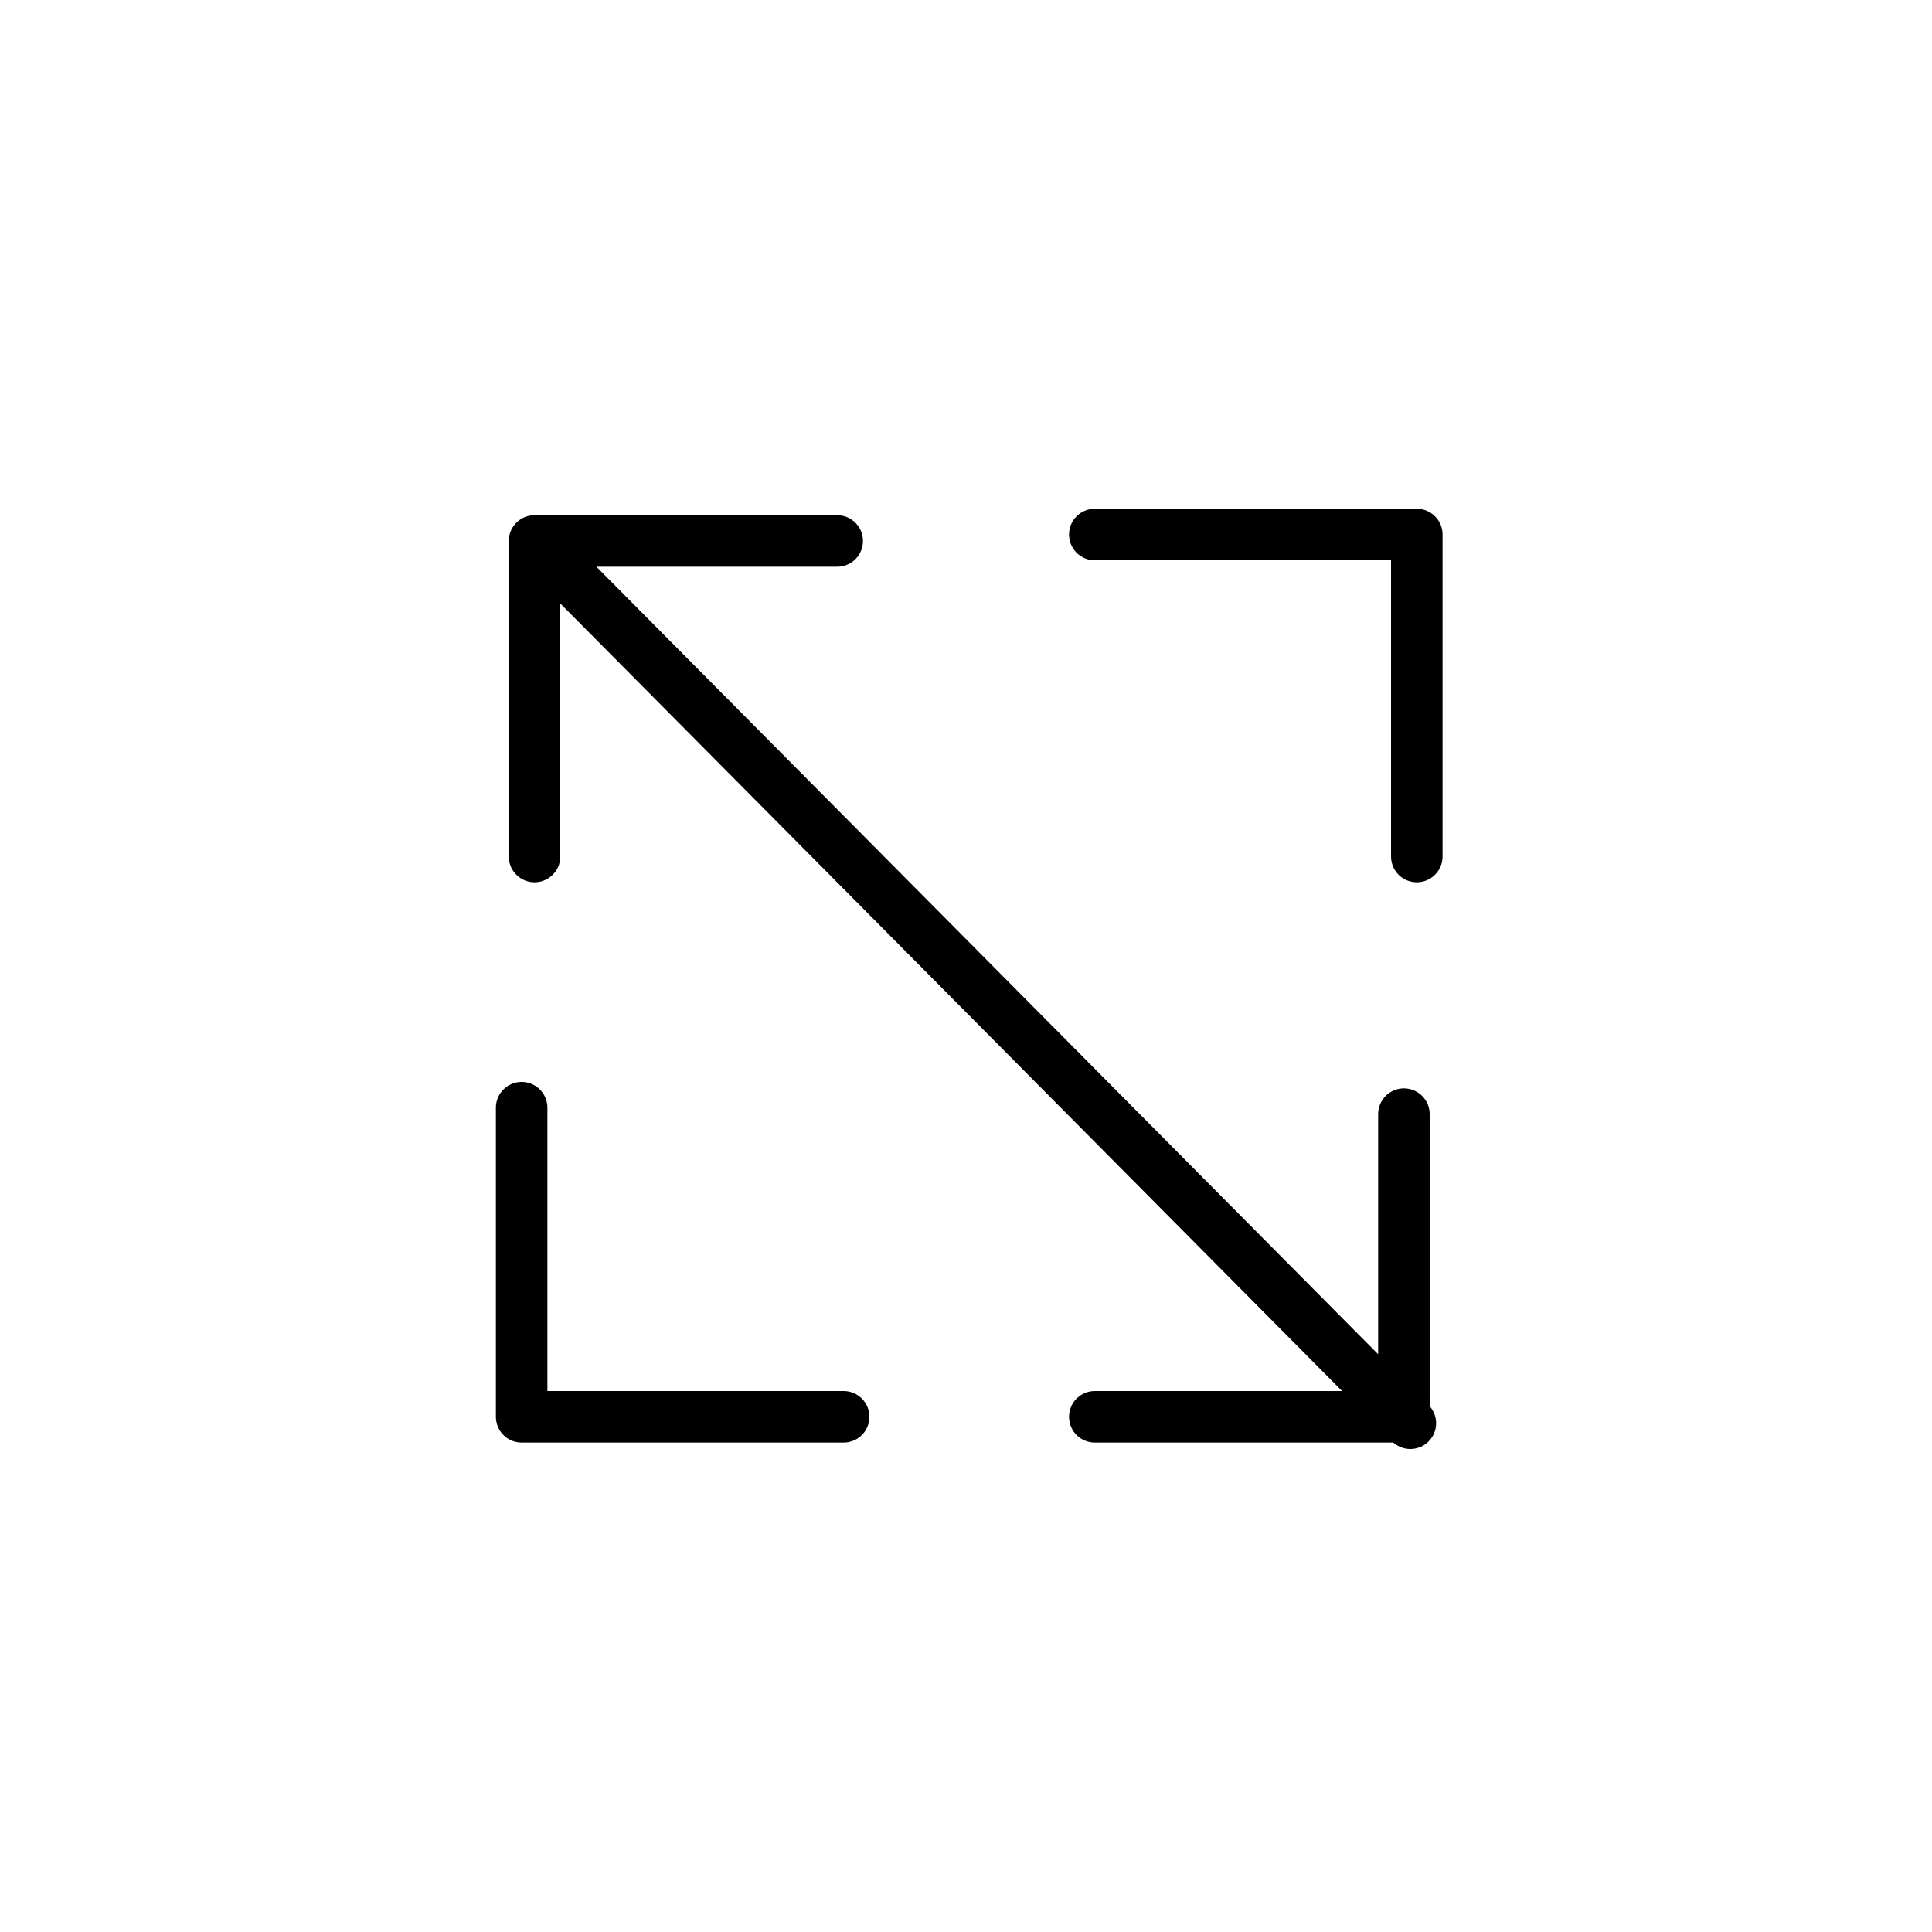 <svg viewBox="0 0 30 30" xmlns:xlink="http://www.w3.org/1999/xlink" xmlns="http://www.w3.org/2000/svg"><defs><clipPath id="b"><use xlink:href="#a" clip-rule="evenodd"/></clipPath><path id="a" d="M0 0h30v30H0z"/></defs><g fill="none" stroke="currentColor" stroke-width=".8" stroke-linecap="round" clip-path="url(#b)"><path d="M8.3 13.3V8.4m0 0 13.6 13.7M8.3 8.4H13m8.8 8.9V22m0 0H17m0-13.7h5m0 0v5M13.1 22h-5m0 0v-4.8"/></g></svg>